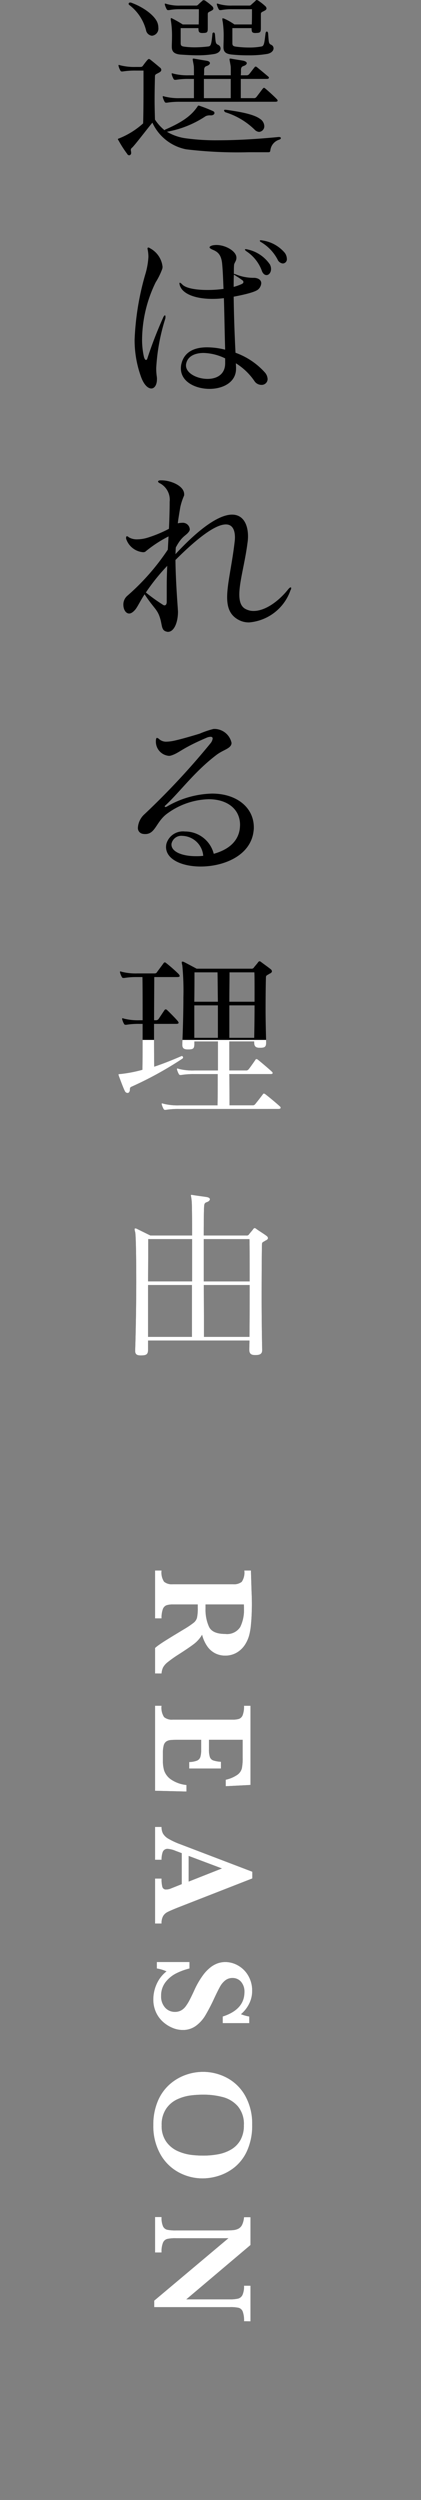 <svg xmlns="http://www.w3.org/2000/svg" xmlns:xlink="http://www.w3.org/1999/xlink" width="62" height="368.13" viewBox="0 0 62 368.13">
  <rect x="0" y="0" width="62" height="368.13" fill="#808080" stroke="none"/>
  <defs>
    <clipPath id="clip-path">
      <rect id="長方形_2055" data-name="長方形 2055" width="62" height="215" transform="translate(217 4239)" fill="#fff" stroke="#707070" stroke-width="1"/>
    </clipPath>
  </defs>
  <g id="グループ_1550" data-name="グループ 1550" transform="translate(-217 -4085.87)">
    <g id="グループ_1549" data-name="グループ 1549">
      <g id="グループ_1547" data-name="グループ 1547" transform="translate(-478.096 3522.253)">
        <g id="グループ_1545" data-name="グループ 1545" transform="translate(717.675 794.88)">
          <path id="パス_2780" data-name="パス 2780" d="M716.587,753.119v-3.762a6.611,6.611,0,0,1,.663-.513q.436-.306,1.02-.669l.97-.6,1.575-.954a13.141,13.141,0,0,0,1.446-.968,1.436,1.436,0,0,0,.5-.747,6.394,6.394,0,0,0,.109-1.425v-.528H719.2a2.885,2.885,0,0,0-.933.123.944.944,0,0,0-.54.586,3.758,3.758,0,0,0-.186,1.343h-.954v-7.048h.954a2.466,2.466,0,0,0,.373,1.653,1.8,1.8,0,0,0,1.285.368h8.87a1.84,1.84,0,0,0,1.28-.357,2.445,2.445,0,0,0,.378-1.664h.975l.1,3.254c.013.249.024.535.031.856s.011.618.011.9c0,.215-.007.57-.021,1.068-.02.7-.062,1.35-.123,1.959a9.267,9.267,0,0,1-.239,1.441,4.916,4.916,0,0,1-.653,1.476,3.592,3.592,0,0,1-1.2,1.139,3.34,3.34,0,0,1-1.73.44,3.245,3.245,0,0,1-1.369-.305,3.171,3.171,0,0,1-1.181-.984,5.148,5.148,0,0,1-.818-1.788,4.682,4.682,0,0,1-1.1,1.285q-.659.527-2.421,1.658a17.266,17.266,0,0,0-1.517,1.077,2.655,2.655,0,0,0-.7.783,2.559,2.559,0,0,0-.232.907Zm10.311-5.825a2.3,2.3,0,0,0,2.229-1.02,5.629,5.629,0,0,0,.549-2.669c0-.153,0-.272-.005-.358s-.005-.184-.005-.294h-5.648v.653a6.072,6.072,0,0,0,.508,2.626Q725.032,747.294,726.9,747.294Z" transform="translate(-716.328 -737.957)"/>
          <path id="パス_2781" data-name="パス 2781" d="M721.208,765.6l-4.622-.114V752.97h.954a2.518,2.518,0,0,0,.373,1.669,1.79,1.79,0,0,0,1.285.373h8.829a2.914,2.914,0,0,0,.938-.119.948.948,0,0,0,.528-.56,3.6,3.6,0,0,0,.192-1.362h.954v11.659l-3.648.186v-.952a4.859,4.859,0,0,0,1.735-.742,1.705,1.705,0,0,0,.643-.943,7.742,7.742,0,0,0,.118-1.569v-2.633h-4.964v1.43a3.481,3.481,0,0,0,.13,1.1.823.823,0,0,0,.492.508,4.118,4.118,0,0,0,1.14.2v.995h-4.673v-.954a3.442,3.442,0,0,0,1.145-.207.874.874,0,0,0,.492-.524,3.543,3.543,0,0,0,.125-1.093v-1.451h-3.306q-.83,0-1.212.041a1.33,1.33,0,0,0-.638.223,1.038,1.038,0,0,0-.367.592,4.529,4.529,0,0,0-.114,1.166v1.129a5.05,5.05,0,0,0,.182,1.364,2.649,2.649,0,0,0,.933,1.27,4.893,4.893,0,0,0,2.357.87Z" transform="translate(-716.328 -733.055)"/>
          <path id="パス_2782" data-name="パス 2782" d="M716.587,780.648v-6.623h.954a4.493,4.493,0,0,0,.119,1.223.526.526,0,0,0,.564.383,1.75,1.75,0,0,0,.633-.123l1.658-.663v-4.561l-.913-.342a3.68,3.68,0,0,0-1.109-.29.735.735,0,0,0-.787.483,3.461,3.461,0,0,0-.166,1.124h-.954v-4.839h.954a2.04,2.04,0,0,0,.217.984,2.175,2.175,0,0,0,.824.772,10.824,10.824,0,0,0,1.715.793l10.612,4.052v.984l-10.944,4.279q-1.16.467-1.57.684a1.559,1.559,0,0,0-.631.6,2.147,2.147,0,0,0-.223,1.078Zm4.943-6.177,4.9-1.938-4.9-1.844Z" transform="translate(-716.328 -728.664)"/>
          <path id="パス_2783" data-name="パス 2783" d="M720.682,791.427a3.863,3.863,0,0,1-1.383-.28,4.878,4.878,0,0,1-1.4-.845,4.3,4.3,0,0,1-1.088-1.425,4.489,4.489,0,0,1-.419-1.99,5.463,5.463,0,0,1,.487-2.223,4.886,4.886,0,0,1,1.451-1.87,5.626,5.626,0,0,0-1.421-.425v-.954h4.809v.954a9.57,9.57,0,0,0-1.949.715,4.629,4.629,0,0,0-1.569,1.289,3.2,3.2,0,0,0-.658,2.047,2.418,2.418,0,0,0,.58,1.7,1.894,1.894,0,0,0,1.462.637,1.851,1.851,0,0,0,.87-.2,2.093,2.093,0,0,0,.668-.57,6.527,6.527,0,0,0,.633-1.02q.336-.649.71-1.478a12.177,12.177,0,0,1,1.212-2.093,5.876,5.876,0,0,1,1.186-1.238,3.8,3.8,0,0,1,1.094-.581,3.543,3.543,0,0,1,1.047-.16,3.809,3.809,0,0,1,1.86.508,4.007,4.007,0,0,1,1.5,1.487,4.329,4.329,0,0,1,.585,2.264,4.164,4.164,0,0,1-.44,1.876A4.8,4.8,0,0,1,729.3,789.1a6.314,6.314,0,0,0,1.223.342v.974H726.61v-.974q3.2-1.037,3.2-3.607a2.2,2.2,0,0,0-.492-1.5,1.61,1.61,0,0,0-1.269-.565,1.672,1.672,0,0,0-1.062.353,3.032,3.032,0,0,0-.772.927c-.214.383-.523,1-.922,1.861a27,27,0,0,1-1.275,2.43,5.269,5.269,0,0,1-1.358,1.482A3.23,3.23,0,0,1,720.682,791.427Z" transform="translate(-716.392 -723.767)"/>
          <path id="パス_2784" data-name="パス 2784" d="M723.677,809.3a7.393,7.393,0,0,1-3.591-.913,6.809,6.809,0,0,1-2.685-2.7,8.458,8.458,0,0,1-1.01-4.224,8.887,8.887,0,0,1,.642-3.5,6.8,6.8,0,0,1,1.72-2.473,7.2,7.2,0,0,1,2.363-1.419,7.586,7.586,0,0,1,2.58-.462,7.479,7.479,0,0,1,3.544.881,6.69,6.69,0,0,1,2.69,2.653,8.371,8.371,0,0,1,1.02,4.24,8.966,8.966,0,0,1-.736,3.824,6.614,6.614,0,0,1-1.854,2.455,7.215,7.215,0,0,1-2.347,1.259A7.957,7.957,0,0,1,723.677,809.3Zm.041-3.359a11.992,11.992,0,0,0,2.239-.2,5.891,5.891,0,0,0,1.911-.71,3.758,3.758,0,0,0,1.357-1.389,4.332,4.332,0,0,0,.5-2.177,4.044,4.044,0,0,0-.886-2.782,4.429,4.429,0,0,0-2.218-1.358,11.162,11.162,0,0,0-2.906-.357,14.928,14.928,0,0,0-1.813.114,6.775,6.775,0,0,0-1.933.549,4,4,0,0,0-1.669,1.389,4.151,4.151,0,0,0-.679,2.466,3.977,3.977,0,0,0,.7,2.441,4.147,4.147,0,0,0,1.71,1.368,7.034,7.034,0,0,0,1.933.539A14.871,14.871,0,0,0,723.718,805.941Z" transform="translate(-716.392 -719.787)"/>
          <path id="パス_2785" data-name="パス 2785" d="M729.717,825.071a3.711,3.711,0,0,0-.2-1.441.9.9,0,0,0-.6-.538,5.526,5.526,0,0,0-1.284-.1H716.493v-.954l10.924-9.193h-7.742a5.4,5.4,0,0,0-1.28.109.953.953,0,0,0-.612.554,3.574,3.574,0,0,0-.212,1.441h-.954v-5.223h.954a3.176,3.176,0,0,0,.212,1.352.924.924,0,0,0,.612.519,5.944,5.944,0,0,0,1.28.1h7.171q.87,0,1.305-.046a2.074,2.074,0,0,0,.761-.223,1.285,1.285,0,0,0,.529-.576,3.228,3.228,0,0,0,.275-1.1h.954v4.094l-9.451,8h6.415a5.081,5.081,0,0,0,1.207-.109,1,1,0,0,0,.647-.538,3.066,3.066,0,0,0,.228-1.362h.954v5.244Z" transform="translate(-716.359 -714.525)"/>
        </g>
        <g id="グループ_1546" data-name="グループ 1546" transform="translate(712.463 563.616)">
          <path id="パス_2786" data-name="パス 2786" d="M731.7,586.033a63.237,63.237,0,0,1-9.19-.429,6.929,6.929,0,0,1-4.971-3.928c-.828.99-2.538,3.259-2.993,3.688a.407.407,0,0,0-.186.321c0,.134.053.24.053.454a.329.329,0,0,1-.295.348.356.356,0,0,1-.294-.214,16.25,16.25,0,0,1-1.255-1.95c-.081-.107-.107-.162-.107-.215s.054-.08.16-.107a11.778,11.778,0,0,0,3.554-2.215c.054-1.845.054-4.275.054-5.932v-1.844h-1.124a11.3,11.3,0,0,0-1.95.134h-.107c-.106,0-.161-.028-.239-.16a2.949,2.949,0,0,1-.241-.589c0-.053-.028-.08-.028-.133a.072.072,0,0,1,.081-.081.7.7,0,0,1,.188.054,8.372,8.372,0,0,0,2.3.24h.616c.267,0,.32-.053.427-.187.106-.16.454-.615.642-.829.08-.078.161-.159.239-.159a.544.544,0,0,1,.241.134c.348.267,1.015.828,1.362,1.121a.457.457,0,0,1,.214.348c0,.16-.108.294-.374.427-.374.215-.561.215-.561.536-.026,1.041-.053,2.218-.053,3.526,0,.882.027,1.817.053,2.832a6.841,6.841,0,0,0,1.417,1.576.205.205,0,0,1,.107-.106c2.645-1.149,3.873-2.112,4.728-3.367.054-.081.081-.161.188-.161a.2.2,0,0,1,.106.026,20.059,20.059,0,0,1,1.977.775c.188.081.241.187.241.294,0,.187-.213.348-.536.348a1.536,1.536,0,0,0-.747.107,14.943,14.943,0,0,1-5.718,2.3,7.3,7.3,0,0,0,2.94.988,32.345,32.345,0,0,0,4.676.269c2.3,0,5.237-.134,8.844-.483h.054c.186,0,.267.081.267.16s-.081.188-.267.242a1.872,1.872,0,0,0-1.283,1.549c-.028.213-.054.294-.321.294Zm-15.1-17.982a6.764,6.764,0,0,0-2.377-3.633c-.134-.081-.188-.159-.188-.24a.217.217,0,0,1,.241-.188.326.326,0,0,1,.16.028c2.03.747,3.554,2.03,3.874,3.019a2.143,2.143,0,0,1,.107.667,1.056,1.056,0,0,1-.935,1.176A.993.993,0,0,1,716.6,568.051Zm5.023,10.554a11.344,11.344,0,0,0-1.951.134h-.106c-.108,0-.161-.026-.24-.159a2.976,2.976,0,0,1-.24-.589c0-.053-.028-.08-.028-.133a.072.072,0,0,1,.081-.081.692.692,0,0,1,.187.053,8.322,8.322,0,0,0,2.3.241h2.03v-2.833h-.72a11.255,11.255,0,0,0-1.95.135h-.107c-.106,0-.161-.028-.24-.162a2.922,2.922,0,0,1-.241-.588c0-.053-.025-.08-.025-.134a.069.069,0,0,1,.078-.079.686.686,0,0,1,.188.053,8.325,8.325,0,0,0,2.3.241h.72c0-.828,0-1.256-.025-1.39-.081-.535-.16-.828-.16-.962,0-.08.026-.108.106-.108a.835.835,0,0,1,.215.028c.614.107,1.228.214,1.735.293.322.053.482.187.482.348,0,.134-.159.321-.482.427-.346.108-.374.374-.374.614v.081a5.7,5.7,0,0,1-.025.669h3.953c0-.856,0-1.283-.025-1.39-.081-.535-.16-.828-.16-.962,0-.08.026-.108.106-.108a.822.822,0,0,1,.214.028c.562.107,1.177.186,1.736.293.321.081.482.214.482.348,0,.16-.161.321-.482.427-.346.108-.374.374-.374.614v.081a5.7,5.7,0,0,1-.025.669h.828a.465.465,0,0,0,.374-.134c.133-.134.561-.722.828-1.043a.194.194,0,0,1,.161-.106c.053,0,.106.027.214.106.294.241,1.389,1.149,1.63,1.362a.234.234,0,0,1,.106.188c0,.08-.106.159-.266.159h-3.874v2.833h1.869a.442.442,0,0,0,.427-.161c.134-.16.75-.99.935-1.23.081-.081.134-.134.188-.134s.106.053.186.107c.428.347,1.417,1.256,1.683,1.549a.356.356,0,0,1,.133.24c0,.107-.106.16-.32.16Zm3.312-10.126c-.533,0-.614-.159-.614-.722h-2.617V570c0,.346.159.427.48.48a11.393,11.393,0,0,0,1.657.107,16.91,16.91,0,0,0,1.976-.134c.374-.054.427-.507.561-1.817a.217.217,0,0,1,.187-.24c.08,0,.16.08.187.268.106,1.149.053,1.362.455,1.549a.6.6,0,0,1,.373.561c0,.321-.293.694-.96.8a14.549,14.549,0,0,1-2.512.187c-.775,0-1.576-.053-2.4-.106-.99-.081-1.31-.455-1.31-1.149v-.081c0-.348.028-.8.028-1.309a14.3,14.3,0,0,0-.134-2.271,3.692,3.692,0,0,1-.054-.428c0-.106.028-.133.081-.133a.466.466,0,0,1,.187.08,15.462,15.462,0,0,1,1.5.856h2.352c.025-.775.025-1.255.025-2.245h-2.723a8.126,8.126,0,0,0-1.685.134h-.106c-.108,0-.161-.027-.241-.161a3.1,3.1,0,0,1-.24-.588c0-.053-.027-.081-.027-.134a.071.071,0,0,1,.081-.08.673.673,0,0,1,.186.053,6.329,6.329,0,0,0,2.032.24h2.27a.411.411,0,0,0,.374-.16c.161-.161.427-.4.588-.533a.268.268,0,0,1,.188-.107.613.613,0,0,1,.239.08,9.34,9.34,0,0,1,1.016.8.561.561,0,0,1,.187.347c0,.106-.081.24-.321.346-.321.187-.507.187-.507.482v1.95c0,.669,0,.828-.7.828Zm4.141,6.76h-3.953v2.833h3.953Zm3.661-6.76c-.534,0-.588-.159-.588-.722h-2.832V570c0,.346.16.427.48.48a14.7,14.7,0,0,0,1.923.134,9.357,9.357,0,0,0,1.925-.161c.374-.08.4-.7.56-1.95.028-.16.107-.241.188-.241s.159.081.187.268c.106,1.309.053,1.5.454,1.683a.574.574,0,0,1,.348.508c0,.346-.294.694-.882.828a15.747,15.747,0,0,1-2.832.214,22.229,22.229,0,0,1-2.351-.106c-.988-.081-1.309-.4-1.309-1.1v-.081c0-.347.026-.828.026-1.308a14.463,14.463,0,0,0-.134-2.325,1.582,1.582,0,0,1-.054-.428c0-.08,0-.106.054-.106a1.206,1.206,0,0,1,.215.053,8.37,8.37,0,0,1,1.5.856h2.564c.027-.775.027-1.255.027-2.245h-2.885a8.111,8.111,0,0,0-1.683.134h-.107c-.108,0-.161-.027-.24-.161a3.006,3.006,0,0,1-.24-.588c0-.053-.028-.081-.028-.134a.071.071,0,0,1,.081-.08.679.679,0,0,1,.187.053,6.319,6.319,0,0,0,2.031.24h2.431a.407.407,0,0,0,.373-.16c.241-.214.427-.374.588-.533.081-.081.109-.134.188-.134.053,0,.106.026.24.106a8.114,8.114,0,0,1,1.015.8.511.511,0,0,1,.187.32c0,.134-.081.268-.32.374-.321.187-.508.187-.508.482v1.95c0,.669-.028.828-.722.828Zm-4.408,11.3c1.977.267,4.114.641,5.049,1.336a1.343,1.343,0,0,1,.642,1.068.83.83,0,0,1-.775.856,1,1,0,0,1-.615-.294,10.68,10.68,0,0,0-4.328-2.592.426.426,0,0,1-.214-.267c0-.053.053-.106.161-.106Z" transform="translate(-712.463 -563.616)"/>
          <path id="パス_2787" data-name="パス 2787" d="M718.858,601.59a.868.868,0,0,1-.025.24,29.319,29.319,0,0,0-1.337,7.294,8.594,8.594,0,0,0,.08,1.2,2.343,2.343,0,0,1,.028.427c0,.854-.374,1.362-.828,1.362-.508,0-1.123-.561-1.551-1.817a15.81,15.81,0,0,1-.909-5.4,40.144,40.144,0,0,1,1.549-9.512,11.155,11.155,0,0,0,.483-2.644,5.385,5.385,0,0,0-.107-1.069c0-.054-.028-.081-.028-.135,0-.106.054-.186.108-.186a.672.672,0,0,1,.294.133,3.509,3.509,0,0,1,1.816,2.726c0,.081-.026.161-.026.241a10.509,10.509,0,0,1-.99,2.03,19.511,19.511,0,0,0-2,8.336,11.431,11.431,0,0,0,.267,2.619c.08.293.186.481.32.481.081,0,.16-.081.214-.294a59.736,59.736,0,0,1,2.272-5.878c.106-.267.212-.4.293-.4.054,0,.08.081.08.214Zm10.393,7.615c0,2-1.923,2.965-3.9,2.965-2.085,0-4.222-1.041-4.222-3.019a2.72,2.72,0,0,1,.107-.775c.427-1.6,1.791-2.324,3.741-2.324a11.071,11.071,0,0,1,2.672.348c-.08-2.673-.107-5.157-.186-7.589a12.9,12.9,0,0,1-1.711.107c-2.431,0-4.328-.694-4.755-1.923a1.223,1.223,0,0,1-.081-.348c0-.081.028-.107.054-.107.081,0,.187.081.348.241.533.588,2.083.828,3.714.828a17.317,17.317,0,0,0,2.377-.159c-.053-1.15-.081-2.325-.187-3.529-.107-1.5-.641-1.923-1.415-2.243-.295-.135-.455-.241-.455-.349s.16-.214.455-.292a3.462,3.462,0,0,1,.56-.054c1.336,0,2.94.909,2.94,1.87v.027c0,.48-.321.7-.348,1.069s-.027.775-.027,1.149v.134a1.728,1.728,0,0,1,.427.133,6.88,6.88,0,0,0,2.619.454c.641.054.988.374.988.8a1.358,1.358,0,0,1-.427.882c-.428.427-2.218.828-3.635,1.094.028,2.4.109,5.05.269,8.256a10.624,10.624,0,0,1,4.38,2.966,1.61,1.61,0,0,1,.348.907.864.864,0,0,1-.935.856,1.209,1.209,0,0,1-.988-.535,9.15,9.15,0,0,0-2.751-2.645c0,.161.025.482.025.667Zm-1.6-1.524a7.661,7.661,0,0,0-3.178-.8c-1.311,0-2.353.508-2.565,1.576a.833.833,0,0,0-.027.268c0,1.149,1.629,1.978,3.178,1.978,1.336,0,2.592-.642,2.592-2.3Zm1.6-12.13c-.239-.187-.32-.187-.32-.187-.028.614-.028,1.122-.028,1.791a7.577,7.577,0,0,0,1.2-.427c.161-.081.24-.188.24-.294a.375.375,0,0,0-.214-.295A8.339,8.339,0,0,0,729.251,595.552Zm3.769-.856a5.825,5.825,0,0,0-2.191-2.751c-.187-.133-.268-.214-.268-.294,0-.027.054-.053.134-.053a1.752,1.752,0,0,1,.294.053,5.327,5.327,0,0,1,3.259,2.218,1.5,1.5,0,0,1,.16.642c0,.533-.321.907-.669.907C733.474,595.418,733.179,595.2,733.02,594.7Zm2.349-1.576a6.469,6.469,0,0,0-2.4-2.538c-.16-.081-.214-.161-.214-.214s.026-.081.133-.081a.884.884,0,0,1,.241.028,5.3,5.3,0,0,1,3.314,1.843,1.566,1.566,0,0,1,.293.856.623.623,0,0,1-.588.694A.945.945,0,0,1,735.369,593.12Z" transform="translate(-711.858 -554.907)"/>
          <path id="パス_2788" data-name="パス 2788" d="M722.018,619.158a9.131,9.131,0,0,0-.56,1.683c-.054.321-.322,1.87-.375,2.432a2.621,2.621,0,0,1,.614-.081,1.028,1.028,0,0,1,1.149.935.541.541,0,0,1-.08.295c-.454.722-1.016.588-1.977,2.4-.028.321-.028.722-.053.99,3.981-4.3,6.679-5.826,8.336-5.826s2.351,1.47,2.351,3.206a6.451,6.451,0,0,1-.08.988c-.375,2.94-1.2,5.691-1.2,7.561,0,1.044.24,1.817.962,2.165a2.427,2.427,0,0,0,1.149.267c1.657,0,3.635-1.362,5.1-3.206.161-.186.268-.267.349-.267.053,0,.078.027.078.106a.623.623,0,0,1-.106.321,7.062,7.062,0,0,1-6.065,4.729,3.129,3.129,0,0,1-1.415-.293c-1.39-.669-1.844-1.817-1.844-3.42,0-1.978.694-4.649,1.094-8.069a5.836,5.836,0,0,0,.055-.722c0-.935-.268-1.923-1.337-1.923-1.228,0-3.445,1.255-7.426,5.237.025,2.324.186,4.915.346,7.133,0,.16.027.321.027.482,0,1.6-.588,2.966-1.47,2.966a.492.492,0,0,1-.186-.028c-.749-.159-.669-.8-.91-1.735-.427-1.6-.881-1.524-2.35-3.767-.667,1.013-.988,1.763-1.364,2.243-.346.4-.639.589-.907.589-.508,0-.856-.614-.856-1.283a1.685,1.685,0,0,1,.561-1.309,33.817,33.817,0,0,0,5.985-6.813c.026-.455.08-1.417.107-1.951a18.446,18.446,0,0,0-3.448,2.271.718.718,0,0,1-.346.054,2.886,2.886,0,0,1-2.458-2v-.107c0-.159.053-.239.106-.239a.354.354,0,0,1,.267.133,2.285,2.285,0,0,0,1.283.32,5.35,5.35,0,0,0,1.5-.239,18.543,18.543,0,0,0,3.153-1.311c.053-.907.107-2.885.107-3.766v-.215a2.744,2.744,0,0,0-1.39-2.7c-.186-.08-.32-.187-.32-.293,0-.054.08-.134.267-.162h.267c1.283,0,3.314.775,3.314,2.057Zm-2.564,13.813c0-.854,0-1.87.078-3.445a29.556,29.556,0,0,0-3.152,3.926,26.4,26.4,0,0,0,2.484,1.789.43.43,0,0,0,.268.107c.187,0,.321-.187.321-.507Z" transform="translate(-712.266 -546.205)"/>
          <path id="パス_2789" data-name="パス 2789" d="M728.465,646.624a.454.454,0,0,1-.027.187c-.24.669-1.2.8-2.191,1.551-3.206,2.432-5.315,5.37-7.48,7.4-.107.081-.134.134-.134.187s.027.08.106.08a.48.48,0,0,0,.188-.053,13.8,13.8,0,0,1,6.679-1.923c3.66,0,6.146,2.084,6.146,4.969a2.772,2.772,0,0,1-.028.48c-.374,3.661-4.355,5.291-7.8,5.291-2.7,0-5.1-1.016-5.1-2.885a2.66,2.66,0,0,1,.053-.455,2.529,2.529,0,0,1,2.726-1.817,4.346,4.346,0,0,1,4.247,3.286c1.9-.533,3.5-1.6,3.822-3.579a6.506,6.506,0,0,0,.053-.669c0-2.4-1.95-3.794-4.623-3.794a10.78,10.78,0,0,0-5.985,2.031c-1.763,1.2-1.817,3.1-3.339,3.1a1.737,1.737,0,0,1-.348-.025.861.861,0,0,1-.748-.935,2.922,2.922,0,0,1,.988-1.979,109.578,109.578,0,0,0,9.7-10.418,1.391,1.391,0,0,0,.322-.7c0-.186-.109-.267-.322-.267a1.626,1.626,0,0,0-.614.16c-3.686,1.577-3.926,2.192-5.156,2.592a1.046,1.046,0,0,1-.4.053,2.1,2.1,0,0,1-1.87-2.164v-.106c.027-.269.08-.375.161-.375a.69.69,0,0,1,.32.187,1.553,1.553,0,0,0,1.124.374,6.15,6.15,0,0,0,1.175-.161c.962-.214,2.617-.694,3.66-1.015a13.437,13.437,0,0,1,2.057-.7h.214a2.6,2.6,0,0,1,2.431,2.059Zm-7.214,13.654a1.476,1.476,0,0,0-1.6,1.068.646.646,0,0,0-.028.215c0,1.094,1.657,1.71,3.58,1.71a7.576,7.576,0,0,0,1.1-.054A3.189,3.189,0,0,0,721.252,660.278Z" transform="translate(-711.74 -537.194)"/>
          <path id="パス_2790" data-name="パス 2790" d="M717.761,679.544c0,2.3,0,4.649.027,6.306,1.523-.508,2.938-1.1,3.981-1.551a.1.1,0,0,1,.08-.025.206.206,0,0,1,.187.214.2.2,0,0,1-.107.187,52.331,52.331,0,0,1-7.348,4.06c-.239.107-.373.134-.373.455,0,.348-.161.533-.348.533a.463.463,0,0,1-.4-.293c-.215-.4-.722-1.791-.882-2.218-.027-.106-.054-.159-.054-.187,0-.107.107-.081.375-.107a19.72,19.72,0,0,0,3.153-.614c.027-1.657.027-4.222.027-6.76h-.455a11.3,11.3,0,0,0-1.95.134h-.106c-.107,0-.162-.028-.241-.161a2.888,2.888,0,0,1-.24-.586c0-.056-.027-.081-.027-.135a.07.07,0,0,1,.08-.08.692.692,0,0,1,.187.053,8.283,8.283,0,0,0,2.3.241h.455c0-2.458,0-4.836-.027-6.359h-.75a11.312,11.312,0,0,0-1.95.134h-.107c-.106,0-.159-.028-.239-.161a2.935,2.935,0,0,1-.241-.589c0-.053-.027-.079-.027-.133a.071.071,0,0,1,.08-.081.714.714,0,0,1,.188.054,8.38,8.38,0,0,0,2.3.24h2.539a.363.363,0,0,0,.348-.187c.187-.267.775-1.041.962-1.309a.275.275,0,0,1,.187-.134c.081,0,.134.053.24.134a22.2,22.2,0,0,1,1.789,1.576c.107.134.162.214.162.294,0,.107-.109.16-.348.16h-3.393c0,1.5-.027,3.9-.027,6.359h.214a.491.491,0,0,0,.454-.188c.107-.161.669-1.015.854-1.281.054-.081.107-.134.188-.134a.361.361,0,0,1,.239.134c.428.4,1.23,1.228,1.5,1.549.106.133.159.214.159.293,0,.107-.106.161-.346.161Zm3.686,12.531a11.443,11.443,0,0,0-1.95.133h-.107c-.107,0-.161-.025-.24-.161a2.964,2.964,0,0,1-.24-.586c0-.053-.028-.081-.028-.134a.071.071,0,0,1,.081-.079.636.636,0,0,1,.187.053,8.338,8.338,0,0,0,2.3.24h5.664c.027-1.336.027-2.913.027-4.6h-3.446a11.446,11.446,0,0,0-1.95.134h-.106c-.107,0-.162-.025-.241-.161a2.966,2.966,0,0,1-.241-.586c0-.053-.025-.081-.025-.134a.07.07,0,0,1,.08-.081.661.661,0,0,1,.187.054,8.329,8.329,0,0,0,2.3.24h3.474v-4.275h-3.474v.348c0,.7-.16.828-.882.828H722.7c-.507,0-.775-.161-.775-.669v-.159c.054-1.256.161-4.221.161-6.839a39.276,39.276,0,0,0-.161-4.729,1.716,1.716,0,0,1-.08-.4c0-.108.027-.134.08-.134a.491.491,0,0,1,.241.053c.427.214,1.87.988,1.87.988h8.042a.4.4,0,0,0,.4-.186c.107-.161.508-.589.616-.775.081-.081.134-.135.213-.135.053,0,.106.028.214.107.348.267,1.1.8,1.389,1.041a.459.459,0,0,1,.214.322c0,.133-.106.267-.374.374-.292.212-.508.212-.508.507-.025.7-.053,2.645-.053,4.7,0,1.789.053,3.66.081,4.835v.108c0,.614-.214.748-.856.748h-.106c-.535,0-.8-.187-.8-.775v-.16h-3.661v4.275h2.432a.467.467,0,0,0,.374-.133c.134-.135.775-1.044,1.041-1.443.054-.081.081-.107.134-.107a.372.372,0,0,1,.241.107c.346.267,1.763,1.468,2.056,1.763.081.08.109.133.109.186,0,.107-.109.161-.269.161h-6.118c.028,1.658.028,3.234.028,4.6h3.446a.456.456,0,0,0,.348-.187c.454-.561.72-.909,1.122-1.443a.192.192,0,0,1,.16-.106.533.533,0,0,1,.214.106c.694.534,1.763,1.443,2.11,1.764a.283.283,0,0,1,.133.24c0,.08-.106.16-.346.16Zm5.719-15.791c-.028-1.576-.028-3.047-.055-4.328h-3.393c0,.7,0,2.4-.027,4.328Zm0,.535h-3.474V681.6h3.474Zm5.4-2.138c0-1.227,0-2.243-.028-2.725h-3.659c0,1.281-.028,2.752-.028,4.328h3.714Zm-.053,6.92c.025-1.255.053-3.072.053-4.782h-3.714V681.6Z" transform="translate(-712.444 -528.775)"/>
          <path id="パス_2791" data-name="パス 2791" d="M733.1,719.071v.053c0,.561-.348.722-.962.722h-.107c-.533,0-.828-.188-.828-.775v-.08c0-.295.026-.75.026-1.283H716.294v1.362c0,.7-.294.828-1.016.828h-.106c-.508,0-.775-.16-.775-.668v-.159c.053-1.256.16-5.851.16-9.993,0-3.661-.054-6.973-.16-7.347a1.73,1.73,0,0,1-.081-.4c0-.106.028-.134.081-.134a.476.476,0,0,1,.241.056c.427.214,2,.988,2,.988h6.146c0-2.592-.025-4.57-.053-4.916a6.9,6.9,0,0,0-.133-.99.069.069,0,0,1,.08-.08.8.8,0,0,1,.214.025c.828.135,1.149.162,2.03.295.322.053.481.188.481.321,0,.159-.159.348-.507.453-.374.134-.321.455-.349.7-.025.214-.053,1.9-.053,4.194h6.28a.394.394,0,0,0,.4-.188c.107-.159.508-.586.616-.775.081-.081.134-.134.214-.134.053,0,.106.028.215.109.346.267,1.228.8,1.521,1.041a.452.452,0,0,1,.214.32c0,.134-.106.268-.373.374-.294.214-.508.214-.508.508-.027.694-.053,4.355-.053,7.988,0,3.18.053,6.333.08,7.509Zm-10.314-16.3H716.32c0,.641,0,3.233-.027,6.225h6.492Zm-.025,6.76h-6.467v7.641h6.467Zm1.735-6.76V709h6.76c0-2.966,0-5.585-.027-6.225Zm6.733,14.4c.027-1.949.027-4.916.027-7.641H724.5c.028,3.42.028,6.573.028,7.641Z" transform="translate(-711.858 -520.309)"/>
        </g>
      </g>
    </g>
    <g id="マスクグループ_28" data-name="マスクグループ 28" clip-path="url(#clip-path)">
      <g id="グループ_1548" data-name="グループ 1548" transform="translate(-478.096 3522.253)">
        <g id="グループ_1545-2" data-name="グループ 1545" transform="translate(717.675 794.88)">
          <path id="パス_2780-2" data-name="パス 2780" d="M716.587,753.119v-3.762a6.611,6.611,0,0,1,.663-.513q.436-.306,1.02-.669l.97-.6,1.575-.954a13.141,13.141,0,0,0,1.446-.968,1.436,1.436,0,0,0,.5-.747,6.394,6.394,0,0,0,.109-1.425v-.528H719.2a2.885,2.885,0,0,0-.933.123.944.944,0,0,0-.54.586,3.758,3.758,0,0,0-.186,1.343h-.954v-7.048h.954a2.466,2.466,0,0,0,.373,1.653,1.8,1.8,0,0,0,1.285.368h8.87a1.84,1.84,0,0,0,1.28-.357,2.445,2.445,0,0,0,.378-1.664h.975l.1,3.254c.013.249.024.535.031.856s.011.618.011.9c0,.215-.007.57-.021,1.068-.02.7-.062,1.35-.123,1.959a9.267,9.267,0,0,1-.239,1.441,4.916,4.916,0,0,1-.653,1.476,3.592,3.592,0,0,1-1.2,1.139,3.34,3.34,0,0,1-1.73.44,3.245,3.245,0,0,1-1.369-.305,3.171,3.171,0,0,1-1.181-.984,5.148,5.148,0,0,1-.818-1.788,4.682,4.682,0,0,1-1.1,1.285q-.659.527-2.421,1.658a17.266,17.266,0,0,0-1.517,1.077,2.655,2.655,0,0,0-.7.783,2.559,2.559,0,0,0-.232.907Zm10.311-5.825a2.3,2.3,0,0,0,2.229-1.02,5.629,5.629,0,0,0,.549-2.669c0-.153,0-.272-.005-.358s-.005-.184-.005-.294h-5.648v.653a6.072,6.072,0,0,0,.508,2.626Q725.032,747.294,726.9,747.294Z" transform="translate(-716.328 -737.957)" fill="#fff"/>
          <path id="パス_2781-2" data-name="パス 2781" d="M721.208,765.6l-4.622-.114V752.97h.954a2.518,2.518,0,0,0,.373,1.669,1.79,1.79,0,0,0,1.285.373h8.829a2.914,2.914,0,0,0,.938-.119.948.948,0,0,0,.528-.56,3.6,3.6,0,0,0,.192-1.362h.954v11.659l-3.648.186v-.952a4.859,4.859,0,0,0,1.735-.742,1.705,1.705,0,0,0,.643-.943,7.742,7.742,0,0,0,.118-1.569v-2.633h-4.964v1.43a3.481,3.481,0,0,0,.13,1.1.823.823,0,0,0,.492.508,4.118,4.118,0,0,0,1.14.2v.995h-4.673v-.954a3.442,3.442,0,0,0,1.145-.207.874.874,0,0,0,.492-.524,3.543,3.543,0,0,0,.125-1.093v-1.451h-3.306q-.83,0-1.212.041a1.33,1.33,0,0,0-.638.223,1.038,1.038,0,0,0-.367.592,4.529,4.529,0,0,0-.114,1.166v1.129a5.05,5.05,0,0,0,.182,1.364,2.649,2.649,0,0,0,.933,1.27,4.893,4.893,0,0,0,2.357.87Z" transform="translate(-716.328 -733.055)" fill="#fff"/>
          <path id="パス_2782-2" data-name="パス 2782" d="M716.587,780.648v-6.623h.954a4.493,4.493,0,0,0,.119,1.223.526.526,0,0,0,.564.383,1.75,1.75,0,0,0,.633-.123l1.658-.663v-4.561l-.913-.342a3.68,3.68,0,0,0-1.109-.29.735.735,0,0,0-.787.483,3.461,3.461,0,0,0-.166,1.124h-.954v-4.839h.954a2.04,2.04,0,0,0,.217.984,2.175,2.175,0,0,0,.824.772,10.824,10.824,0,0,0,1.715.793l10.612,4.052v.984l-10.944,4.279q-1.16.467-1.57.684a1.559,1.559,0,0,0-.631.6,2.147,2.147,0,0,0-.223,1.078Zm4.943-6.177,4.9-1.938-4.9-1.844Z" transform="translate(-716.328 -728.664)" fill="#fff"/>
          <path id="パス_2783-2" data-name="パス 2783" d="M720.682,791.427a3.863,3.863,0,0,1-1.383-.28,4.878,4.878,0,0,1-1.4-.845,4.3,4.3,0,0,1-1.088-1.425,4.489,4.489,0,0,1-.419-1.99,5.463,5.463,0,0,1,.487-2.223,4.886,4.886,0,0,1,1.451-1.87,5.626,5.626,0,0,0-1.421-.425v-.954h4.809v.954a9.57,9.57,0,0,0-1.949.715,4.629,4.629,0,0,0-1.569,1.289,3.2,3.2,0,0,0-.658,2.047,2.418,2.418,0,0,0,.58,1.7,1.894,1.894,0,0,0,1.462.637,1.851,1.851,0,0,0,.87-.2,2.093,2.093,0,0,0,.668-.57,6.527,6.527,0,0,0,.633-1.02q.336-.649.71-1.478a12.177,12.177,0,0,1,1.212-2.093,5.876,5.876,0,0,1,1.186-1.238,3.8,3.8,0,0,1,1.094-.581,3.543,3.543,0,0,1,1.047-.16,3.809,3.809,0,0,1,1.86.508,4.007,4.007,0,0,1,1.5,1.487,4.329,4.329,0,0,1,.585,2.264,4.164,4.164,0,0,1-.44,1.876A4.8,4.8,0,0,1,729.3,789.1a6.314,6.314,0,0,0,1.223.342v.974H726.61v-.974q3.2-1.037,3.2-3.607a2.2,2.2,0,0,0-.492-1.5,1.61,1.61,0,0,0-1.269-.565,1.672,1.672,0,0,0-1.062.353,3.032,3.032,0,0,0-.772.927c-.214.383-.523,1-.922,1.861a27,27,0,0,1-1.275,2.43,5.269,5.269,0,0,1-1.358,1.482A3.23,3.23,0,0,1,720.682,791.427Z" transform="translate(-716.392 -723.767)" fill="#fff"/>
          <path id="パス_2784-2" data-name="パス 2784" d="M723.677,809.3a7.393,7.393,0,0,1-3.591-.913,6.809,6.809,0,0,1-2.685-2.7,8.458,8.458,0,0,1-1.01-4.224,8.887,8.887,0,0,1,.642-3.5,6.8,6.8,0,0,1,1.72-2.473,7.2,7.2,0,0,1,2.363-1.419,7.586,7.586,0,0,1,2.58-.462,7.479,7.479,0,0,1,3.544.881,6.69,6.69,0,0,1,2.69,2.653,8.371,8.371,0,0,1,1.02,4.24,8.966,8.966,0,0,1-.736,3.824,6.614,6.614,0,0,1-1.854,2.455,7.215,7.215,0,0,1-2.347,1.259A7.957,7.957,0,0,1,723.677,809.3Zm.041-3.359a11.992,11.992,0,0,0,2.239-.2,5.891,5.891,0,0,0,1.911-.71,3.758,3.758,0,0,0,1.357-1.389,4.332,4.332,0,0,0,.5-2.177,4.044,4.044,0,0,0-.886-2.782,4.429,4.429,0,0,0-2.218-1.358,11.162,11.162,0,0,0-2.906-.357,14.928,14.928,0,0,0-1.813.114,6.775,6.775,0,0,0-1.933.549,4,4,0,0,0-1.669,1.389,4.151,4.151,0,0,0-.679,2.466,3.977,3.977,0,0,0,.7,2.441,4.147,4.147,0,0,0,1.71,1.368,7.034,7.034,0,0,0,1.933.539A14.871,14.871,0,0,0,723.718,805.941Z" transform="translate(-716.392 -719.787)" fill="#fff"/>
          <path id="パス_2785-2" data-name="パス 2785" d="M729.717,825.071a3.711,3.711,0,0,0-.2-1.441.9.9,0,0,0-.6-.538,5.526,5.526,0,0,0-1.284-.1H716.493v-.954l10.924-9.193h-7.742a5.4,5.4,0,0,0-1.28.109.953.953,0,0,0-.612.554,3.574,3.574,0,0,0-.212,1.441h-.954v-5.223h.954a3.176,3.176,0,0,0,.212,1.352.924.924,0,0,0,.612.519,5.944,5.944,0,0,0,1.28.1h7.171q.87,0,1.305-.046a2.074,2.074,0,0,0,.761-.223,1.285,1.285,0,0,0,.529-.576,3.228,3.228,0,0,0,.275-1.1h.954v4.094l-9.451,8h6.415a5.081,5.081,0,0,0,1.207-.109,1,1,0,0,0,.647-.538,3.066,3.066,0,0,0,.228-1.362h.954v5.244Z" transform="translate(-716.359 -714.525)" fill="#fff"/>
        </g>
        <g id="グループ_1546-2" data-name="グループ 1546" transform="translate(712.463 563.616)">
          <path id="パス_2786-2" data-name="パス 2786" d="M731.7,586.033a63.237,63.237,0,0,1-9.19-.429,6.929,6.929,0,0,1-4.971-3.928c-.828.99-2.538,3.259-2.993,3.688a.407.407,0,0,0-.186.321c0,.134.053.24.053.454a.329.329,0,0,1-.295.348.356.356,0,0,1-.294-.214,16.25,16.25,0,0,1-1.255-1.95c-.081-.107-.107-.162-.107-.215s.054-.08.16-.107a11.778,11.778,0,0,0,3.554-2.215c.054-1.845.054-4.275.054-5.932v-1.844h-1.124a11.3,11.3,0,0,0-1.95.134h-.107c-.106,0-.161-.028-.239-.16a2.949,2.949,0,0,1-.241-.589c0-.053-.028-.08-.028-.133a.072.072,0,0,1,.081-.081.7.7,0,0,1,.188.054,8.372,8.372,0,0,0,2.3.24h.616c.267,0,.32-.053.427-.187.106-.16.454-.615.642-.829.08-.078.161-.159.239-.159a.544.544,0,0,1,.241.134c.348.267,1.015.828,1.362,1.121a.457.457,0,0,1,.214.348c0,.16-.108.294-.374.427-.374.215-.561.215-.561.536-.026,1.041-.053,2.218-.053,3.526,0,.882.027,1.817.053,2.832a6.841,6.841,0,0,0,1.417,1.576.205.205,0,0,1,.107-.106c2.645-1.149,3.873-2.112,4.728-3.367.054-.081.081-.161.188-.161a.2.2,0,0,1,.106.026,20.059,20.059,0,0,1,1.977.775c.188.081.241.187.241.294,0,.187-.213.348-.536.348a1.536,1.536,0,0,0-.747.107,14.943,14.943,0,0,1-5.718,2.3,7.3,7.3,0,0,0,2.94.988,32.345,32.345,0,0,0,4.676.269c2.3,0,5.237-.134,8.844-.483h.054c.186,0,.267.081.267.16s-.081.188-.267.242a1.872,1.872,0,0,0-1.283,1.549c-.028.213-.054.294-.321.294Zm-15.1-17.982a6.764,6.764,0,0,0-2.377-3.633c-.134-.081-.188-.159-.188-.24a.217.217,0,0,1,.241-.188.326.326,0,0,1,.16.028c2.03.747,3.554,2.03,3.874,3.019a2.143,2.143,0,0,1,.107.667,1.056,1.056,0,0,1-.935,1.176A.993.993,0,0,1,716.6,568.051Zm5.023,10.554a11.344,11.344,0,0,0-1.951.134h-.106c-.108,0-.161-.026-.24-.159a2.976,2.976,0,0,1-.24-.589c0-.053-.028-.08-.028-.133a.072.072,0,0,1,.081-.081.692.692,0,0,1,.187.053,8.322,8.322,0,0,0,2.3.241h2.03v-2.833h-.72a11.255,11.255,0,0,0-1.95.135h-.107c-.106,0-.161-.028-.24-.162a2.922,2.922,0,0,1-.241-.588c0-.053-.025-.08-.025-.134a.069.069,0,0,1,.078-.079.686.686,0,0,1,.188.053,8.325,8.325,0,0,0,2.3.241h.72c0-.828,0-1.256-.025-1.39-.081-.535-.16-.828-.16-.962,0-.08.026-.108.106-.108a.835.835,0,0,1,.215.028c.614.107,1.228.214,1.735.293.322.053.482.187.482.348,0,.134-.159.321-.482.427-.346.108-.374.374-.374.614v.081a5.7,5.7,0,0,1-.025.669h3.953c0-.856,0-1.283-.025-1.39-.081-.535-.16-.828-.16-.962,0-.08.026-.108.106-.108a.822.822,0,0,1,.214.028c.562.107,1.177.186,1.736.293.321.081.482.214.482.348,0,.16-.161.321-.482.427-.346.108-.374.374-.374.614v.081a5.7,5.7,0,0,1-.025.669h.828a.465.465,0,0,0,.374-.134c.133-.134.561-.722.828-1.043a.194.194,0,0,1,.161-.106c.053,0,.106.027.214.106.294.241,1.389,1.149,1.63,1.362a.234.234,0,0,1,.106.188c0,.08-.106.159-.266.159h-3.874v2.833h1.869a.442.442,0,0,0,.427-.161c.134-.16.75-.99.935-1.23.081-.081.134-.134.188-.134s.106.053.186.107c.428.347,1.417,1.256,1.683,1.549a.356.356,0,0,1,.133.24c0,.107-.106.16-.32.16Zm3.312-10.126c-.533,0-.614-.159-.614-.722h-2.617V570c0,.346.159.427.48.48a11.393,11.393,0,0,0,1.657.107,16.91,16.91,0,0,0,1.976-.134c.374-.054.427-.507.561-1.817a.217.217,0,0,1,.187-.24c.08,0,.16.08.187.268.106,1.149.053,1.362.455,1.549a.6.6,0,0,1,.373.561c0,.321-.293.694-.96.8a14.549,14.549,0,0,1-2.512.187c-.775,0-1.576-.053-2.4-.106-.99-.081-1.31-.455-1.31-1.149v-.081c0-.348.028-.8.028-1.309a14.3,14.3,0,0,0-.134-2.271,3.692,3.692,0,0,1-.054-.428c0-.106.028-.133.081-.133a.466.466,0,0,1,.187.08,15.462,15.462,0,0,1,1.5.856h2.352c.025-.775.025-1.255.025-2.245h-2.723a8.126,8.126,0,0,0-1.685.134h-.106c-.108,0-.161-.027-.241-.161a3.1,3.1,0,0,1-.24-.588c0-.053-.027-.081-.027-.134a.071.071,0,0,1,.081-.08.673.673,0,0,1,.186.053,6.329,6.329,0,0,0,2.032.24h2.27a.411.411,0,0,0,.374-.16c.161-.161.427-.4.588-.533a.268.268,0,0,1,.188-.107.613.613,0,0,1,.239.08,9.34,9.34,0,0,1,1.016.8.561.561,0,0,1,.187.347c0,.106-.081.24-.321.346-.321.187-.507.187-.507.482v1.95c0,.669,0,.828-.7.828Zm4.141,6.76h-3.953v2.833h3.953Zm3.661-6.76c-.534,0-.588-.159-.588-.722h-2.832V570c0,.346.16.427.48.48a14.7,14.7,0,0,0,1.923.134,9.357,9.357,0,0,0,1.925-.161c.374-.08.4-.7.56-1.95.028-.16.107-.241.188-.241s.159.081.187.268c.106,1.309.053,1.5.454,1.683a.574.574,0,0,1,.348.508c0,.346-.294.694-.882.828a15.747,15.747,0,0,1-2.832.214,22.229,22.229,0,0,1-2.351-.106c-.988-.081-1.309-.4-1.309-1.1v-.081c0-.347.026-.828.026-1.308a14.463,14.463,0,0,0-.134-2.325,1.582,1.582,0,0,1-.054-.428c0-.08,0-.106.054-.106a1.206,1.206,0,0,1,.215.053,8.37,8.37,0,0,1,1.5.856h2.564c.027-.775.027-1.255.027-2.245h-2.885a8.111,8.111,0,0,0-1.683.134h-.107c-.108,0-.161-.027-.24-.161a3.006,3.006,0,0,1-.24-.588c0-.053-.028-.081-.028-.134a.071.071,0,0,1,.081-.08.679.679,0,0,1,.187.053,6.319,6.319,0,0,0,2.031.24h2.431a.407.407,0,0,0,.373-.16c.241-.214.427-.374.588-.533.081-.081.109-.134.188-.134.053,0,.106.026.24.106a8.114,8.114,0,0,1,1.015.8.511.511,0,0,1,.187.32c0,.134-.081.268-.32.374-.321.187-.508.187-.508.482v1.95c0,.669-.028.828-.722.828Zm-4.408,11.3c1.977.267,4.114.641,5.049,1.336a1.343,1.343,0,0,1,.642,1.068.83.83,0,0,1-.775.856,1,1,0,0,1-.615-.294,10.68,10.68,0,0,0-4.328-2.592.426.426,0,0,1-.214-.267c0-.053.053-.106.161-.106Z" transform="translate(-712.463 -563.616)" fill="#fff"/>
          <path id="パス_2787-2" data-name="パス 2787" d="M718.858,601.59a.868.868,0,0,1-.025.24,29.319,29.319,0,0,0-1.337,7.294,8.594,8.594,0,0,0,.08,1.2,2.343,2.343,0,0,1,.028.427c0,.854-.374,1.362-.828,1.362-.508,0-1.123-.561-1.551-1.817a15.81,15.81,0,0,1-.909-5.4,40.144,40.144,0,0,1,1.549-9.512,11.155,11.155,0,0,0,.483-2.644,5.385,5.385,0,0,0-.107-1.069c0-.054-.028-.081-.028-.135,0-.106.054-.186.108-.186a.672.672,0,0,1,.294.133,3.509,3.509,0,0,1,1.816,2.726c0,.081-.026.161-.026.241a10.509,10.509,0,0,1-.99,2.03,19.511,19.511,0,0,0-2,8.336,11.431,11.431,0,0,0,.267,2.619c.08.293.186.481.32.481.081,0,.16-.081.214-.294a59.736,59.736,0,0,1,2.272-5.878c.106-.267.212-.4.293-.4.054,0,.08.081.08.214Zm10.393,7.615c0,2-1.923,2.965-3.9,2.965-2.085,0-4.222-1.041-4.222-3.019a2.72,2.72,0,0,1,.107-.775c.427-1.6,1.791-2.324,3.741-2.324a11.071,11.071,0,0,1,2.672.348c-.08-2.673-.107-5.157-.186-7.589a12.9,12.9,0,0,1-1.711.107c-2.431,0-4.328-.694-4.755-1.923a1.223,1.223,0,0,1-.081-.348c0-.081.028-.107.054-.107.081,0,.187.081.348.241.533.588,2.083.828,3.714.828a17.317,17.317,0,0,0,2.377-.159c-.053-1.15-.081-2.325-.187-3.529-.107-1.5-.641-1.923-1.415-2.243-.295-.135-.455-.241-.455-.349s.16-.214.455-.292a3.462,3.462,0,0,1,.56-.054c1.336,0,2.94.909,2.94,1.87v.027c0,.48-.321.7-.348,1.069s-.027.775-.027,1.149v.134a1.728,1.728,0,0,1,.427.133,6.88,6.88,0,0,0,2.619.454c.641.054.988.374.988.8a1.358,1.358,0,0,1-.427.882c-.428.427-2.218.828-3.635,1.094.028,2.4.109,5.05.269,8.256a10.624,10.624,0,0,1,4.38,2.966,1.61,1.61,0,0,1,.348.907.864.864,0,0,1-.935.856,1.209,1.209,0,0,1-.988-.535,9.15,9.15,0,0,0-2.751-2.645c0,.161.025.482.025.667Zm-1.6-1.524a7.661,7.661,0,0,0-3.178-.8c-1.311,0-2.353.508-2.565,1.576a.833.833,0,0,0-.027.268c0,1.149,1.629,1.978,3.178,1.978,1.336,0,2.592-.642,2.592-2.3Zm1.6-12.13c-.239-.187-.32-.187-.32-.187-.028.614-.028,1.122-.028,1.791a7.577,7.577,0,0,0,1.2-.427c.161-.081.24-.188.24-.294a.375.375,0,0,0-.214-.295A8.339,8.339,0,0,0,729.251,595.552Zm3.769-.856a5.825,5.825,0,0,0-2.191-2.751c-.187-.133-.268-.214-.268-.294,0-.027.054-.053.134-.053a1.752,1.752,0,0,1,.294.053,5.327,5.327,0,0,1,3.259,2.218,1.5,1.5,0,0,1,.16.642c0,.533-.321.907-.669.907C733.474,595.418,733.179,595.2,733.02,594.7Zm2.349-1.576a6.469,6.469,0,0,0-2.4-2.538c-.16-.081-.214-.161-.214-.214s.026-.081.133-.081a.884.884,0,0,1,.241.028,5.3,5.3,0,0,1,3.314,1.843,1.566,1.566,0,0,1,.293.856.623.623,0,0,1-.588.694A.945.945,0,0,1,735.369,593.12Z" transform="translate(-711.858 -554.907)" fill="#fff"/>
          <path id="パス_2788-2" data-name="パス 2788" d="M722.018,619.158a9.131,9.131,0,0,0-.56,1.683c-.054.321-.322,1.87-.375,2.432a2.621,2.621,0,0,1,.614-.081,1.028,1.028,0,0,1,1.149.935.541.541,0,0,1-.08.295c-.454.722-1.016.588-1.977,2.4-.028.321-.028.722-.053.99,3.981-4.3,6.679-5.826,8.336-5.826s2.351,1.47,2.351,3.206a6.451,6.451,0,0,1-.08.988c-.375,2.94-1.2,5.691-1.2,7.561,0,1.044.24,1.817.962,2.165a2.427,2.427,0,0,0,1.149.267c1.657,0,3.635-1.362,5.1-3.206.161-.186.268-.267.349-.267.053,0,.078.027.078.106a.623.623,0,0,1-.106.321,7.062,7.062,0,0,1-6.065,4.729,3.129,3.129,0,0,1-1.415-.293c-1.39-.669-1.844-1.817-1.844-3.42,0-1.978.694-4.649,1.094-8.069a5.836,5.836,0,0,0,.055-.722c0-.935-.268-1.923-1.337-1.923-1.228,0-3.445,1.255-7.426,5.237.025,2.324.186,4.915.346,7.133,0,.16.027.321.027.482,0,1.6-.588,2.966-1.47,2.966a.492.492,0,0,1-.186-.028c-.749-.159-.669-.8-.91-1.735-.427-1.6-.881-1.524-2.35-3.767-.667,1.013-.988,1.763-1.364,2.243-.346.4-.639.589-.907.589-.508,0-.856-.614-.856-1.283a1.685,1.685,0,0,1,.561-1.309,33.817,33.817,0,0,0,5.985-6.813c.026-.455.08-1.417.107-1.951a18.446,18.446,0,0,0-3.448,2.271.718.718,0,0,1-.346.054,2.886,2.886,0,0,1-2.458-2v-.107c0-.159.053-.239.106-.239a.354.354,0,0,1,.267.133,2.285,2.285,0,0,0,1.283.32,5.35,5.35,0,0,0,1.5-.239,18.543,18.543,0,0,0,3.153-1.311c.053-.907.107-2.885.107-3.766v-.215a2.744,2.744,0,0,0-1.39-2.7c-.186-.08-.32-.187-.32-.293,0-.054.08-.134.267-.162h.267c1.283,0,3.314.775,3.314,2.057Zm-2.564,13.813c0-.854,0-1.87.078-3.445a29.556,29.556,0,0,0-3.152,3.926,26.4,26.4,0,0,0,2.484,1.789.43.43,0,0,0,.268.107c.187,0,.321-.187.321-.507Z" transform="translate(-712.266 -546.205)" fill="#fff"/>
          <path id="パス_2789-2" data-name="パス 2789" d="M728.465,646.624a.454.454,0,0,1-.027.187c-.24.669-1.2.8-2.191,1.551-3.206,2.432-5.315,5.37-7.48,7.4-.107.081-.134.134-.134.187s.027.08.106.08a.48.48,0,0,0,.188-.053,13.8,13.8,0,0,1,6.679-1.923c3.66,0,6.146,2.084,6.146,4.969a2.772,2.772,0,0,1-.028.48c-.374,3.661-4.355,5.291-7.8,5.291-2.7,0-5.1-1.016-5.1-2.885a2.66,2.66,0,0,1,.053-.455,2.529,2.529,0,0,1,2.726-1.817,4.346,4.346,0,0,1,4.247,3.286c1.9-.533,3.5-1.6,3.822-3.579a6.506,6.506,0,0,0,.053-.669c0-2.4-1.95-3.794-4.623-3.794a10.78,10.78,0,0,0-5.985,2.031c-1.763,1.2-1.817,3.1-3.339,3.1a1.737,1.737,0,0,1-.348-.025.861.861,0,0,1-.748-.935,2.922,2.922,0,0,1,.988-1.979,109.578,109.578,0,0,0,9.7-10.418,1.391,1.391,0,0,0,.322-.7c0-.186-.109-.267-.322-.267a1.626,1.626,0,0,0-.614.16c-3.686,1.577-3.926,2.192-5.156,2.592a1.046,1.046,0,0,1-.4.053,2.1,2.1,0,0,1-1.87-2.164v-.106c.027-.269.08-.375.161-.375a.69.69,0,0,1,.32.187,1.553,1.553,0,0,0,1.124.374,6.15,6.15,0,0,0,1.175-.161c.962-.214,2.617-.694,3.66-1.015a13.437,13.437,0,0,1,2.057-.7h.214a2.6,2.6,0,0,1,2.431,2.059Zm-7.214,13.654a1.476,1.476,0,0,0-1.6,1.068.646.646,0,0,0-.028.215c0,1.094,1.657,1.71,3.58,1.71a7.576,7.576,0,0,0,1.1-.054A3.189,3.189,0,0,0,721.252,660.278Z" transform="translate(-711.74 -537.194)" fill="#fff"/>
          <path id="パス_2790-2" data-name="パス 2790" d="M717.761,679.544c0,2.3,0,4.649.027,6.306,1.523-.508,2.938-1.1,3.981-1.551a.1.1,0,0,1,.08-.025.206.206,0,0,1,.187.214.2.2,0,0,1-.107.187,52.331,52.331,0,0,1-7.348,4.06c-.239.107-.373.134-.373.455,0,.348-.161.533-.348.533a.463.463,0,0,1-.4-.293c-.215-.4-.722-1.791-.882-2.218-.027-.106-.054-.159-.054-.187,0-.107.107-.081.375-.107a19.72,19.72,0,0,0,3.153-.614c.027-1.657.027-4.222.027-6.76h-.455a11.3,11.3,0,0,0-1.95.134h-.106c-.107,0-.162-.028-.241-.161a2.888,2.888,0,0,1-.24-.586c0-.056-.027-.081-.027-.135a.07.07,0,0,1,.08-.08.692.692,0,0,1,.187.053,8.283,8.283,0,0,0,2.3.241h.455c0-2.458,0-4.836-.027-6.359h-.75a11.312,11.312,0,0,0-1.95.134h-.107c-.106,0-.159-.028-.239-.161a2.935,2.935,0,0,1-.241-.589c0-.053-.027-.079-.027-.133a.071.071,0,0,1,.08-.081.714.714,0,0,1,.188.054,8.38,8.38,0,0,0,2.3.24h2.539a.363.363,0,0,0,.348-.187c.187-.267.775-1.041.962-1.309a.275.275,0,0,1,.187-.134c.081,0,.134.053.24.134a22.2,22.2,0,0,1,1.789,1.576c.107.134.162.214.162.294,0,.107-.109.16-.348.16h-3.393c0,1.5-.027,3.9-.027,6.359h.214a.491.491,0,0,0,.454-.188c.107-.161.669-1.015.854-1.281.054-.081.107-.134.188-.134a.361.361,0,0,1,.239.134c.428.4,1.23,1.228,1.5,1.549.106.133.159.214.159.293,0,.107-.106.161-.346.161Zm3.686,12.531a11.443,11.443,0,0,0-1.95.133h-.107c-.107,0-.161-.025-.24-.161a2.964,2.964,0,0,1-.24-.586c0-.053-.028-.081-.028-.134a.071.071,0,0,1,.081-.079.636.636,0,0,1,.187.053,8.338,8.338,0,0,0,2.3.24h5.664c.027-1.336.027-2.913.027-4.6h-3.446a11.446,11.446,0,0,0-1.95.134h-.106c-.107,0-.162-.025-.241-.161a2.966,2.966,0,0,1-.241-.586c0-.053-.025-.081-.025-.134a.07.07,0,0,1,.08-.081.661.661,0,0,1,.187.054,8.329,8.329,0,0,0,2.3.24h3.474v-4.275h-3.474v.348c0,.7-.16.828-.882.828H722.7c-.507,0-.775-.161-.775-.669v-.159c.054-1.256.161-4.221.161-6.839a39.276,39.276,0,0,0-.161-4.729,1.716,1.716,0,0,1-.08-.4c0-.108.027-.134.08-.134a.491.491,0,0,1,.241.053c.427.214,1.87.988,1.87.988h8.042a.4.4,0,0,0,.4-.186c.107-.161.508-.589.616-.775.081-.081.134-.135.213-.135.053,0,.106.028.214.107.348.267,1.1.8,1.389,1.041a.459.459,0,0,1,.214.322c0,.133-.106.267-.374.374-.292.212-.508.212-.508.507-.025.7-.053,2.645-.053,4.7,0,1.789.053,3.66.081,4.835v.108c0,.614-.214.748-.856.748h-.106c-.535,0-.8-.187-.8-.775v-.16h-3.661v4.275h2.432a.467.467,0,0,0,.374-.133c.134-.135.775-1.044,1.041-1.443.054-.081.081-.107.134-.107a.372.372,0,0,1,.241.107c.346.267,1.763,1.468,2.056,1.763.081.08.109.133.109.186,0,.107-.109.161-.269.161h-6.118c.028,1.658.028,3.234.028,4.6h3.446a.456.456,0,0,0,.348-.187c.454-.561.72-.909,1.122-1.443a.192.192,0,0,1,.16-.106.533.533,0,0,1,.214.106c.694.534,1.763,1.443,2.11,1.764a.283.283,0,0,1,.133.24c0,.08-.106.16-.346.16Zm5.719-15.791c-.028-1.576-.028-3.047-.055-4.328h-3.393c0,.7,0,2.4-.027,4.328Zm0,.535h-3.474V681.6h3.474Zm5.4-2.138c0-1.227,0-2.243-.028-2.725h-3.659c0,1.281-.028,2.752-.028,4.328h3.714Zm-.053,6.92c.025-1.255.053-3.072.053-4.782h-3.714V681.6Z" transform="translate(-712.444 -528.775)" fill="#fff"/>
          <path id="パス_2791-2" data-name="パス 2791" d="M733.1,719.071v.053c0,.561-.348.722-.962.722h-.107c-.533,0-.828-.188-.828-.775v-.08c0-.295.026-.75.026-1.283H716.294v1.362c0,.7-.294.828-1.016.828h-.106c-.508,0-.775-.16-.775-.668v-.159c.053-1.256.16-5.851.16-9.993,0-3.661-.054-6.973-.16-7.347a1.73,1.73,0,0,1-.081-.4c0-.106.028-.134.081-.134a.476.476,0,0,1,.241.056c.427.214,2,.988,2,.988h6.146c0-2.592-.025-4.57-.053-4.916a6.9,6.9,0,0,0-.133-.99.069.069,0,0,1,.08-.08.8.8,0,0,1,.214.025c.828.135,1.149.162,2.03.295.322.053.481.188.481.321,0,.159-.159.348-.507.453-.374.134-.321.455-.349.7-.025.214-.053,1.9-.053,4.194h6.28a.394.394,0,0,0,.4-.188c.107-.159.508-.586.616-.775.081-.081.134-.134.214-.134.053,0,.106.028.215.109.346.267,1.228.8,1.521,1.041a.452.452,0,0,1,.214.32c0,.134-.106.268-.373.374-.294.214-.508.214-.508.508-.027.694-.053,4.355-.053,7.988,0,3.18.053,6.333.08,7.509Zm-10.314-16.3H716.32c0,.641,0,3.233-.027,6.225h6.492Zm-.025,6.76h-6.467v7.641h6.467Zm1.735-6.76V709h6.76c0-2.966,0-5.585-.027-6.225Zm6.733,14.4c.027-1.949.027-4.916.027-7.641H724.5c.028,3.42.028,6.573.028,7.641Z" transform="translate(-711.858 -520.309)" fill="#fff"/>
        </g>
      </g>
    </g>
  </g>
</svg>
